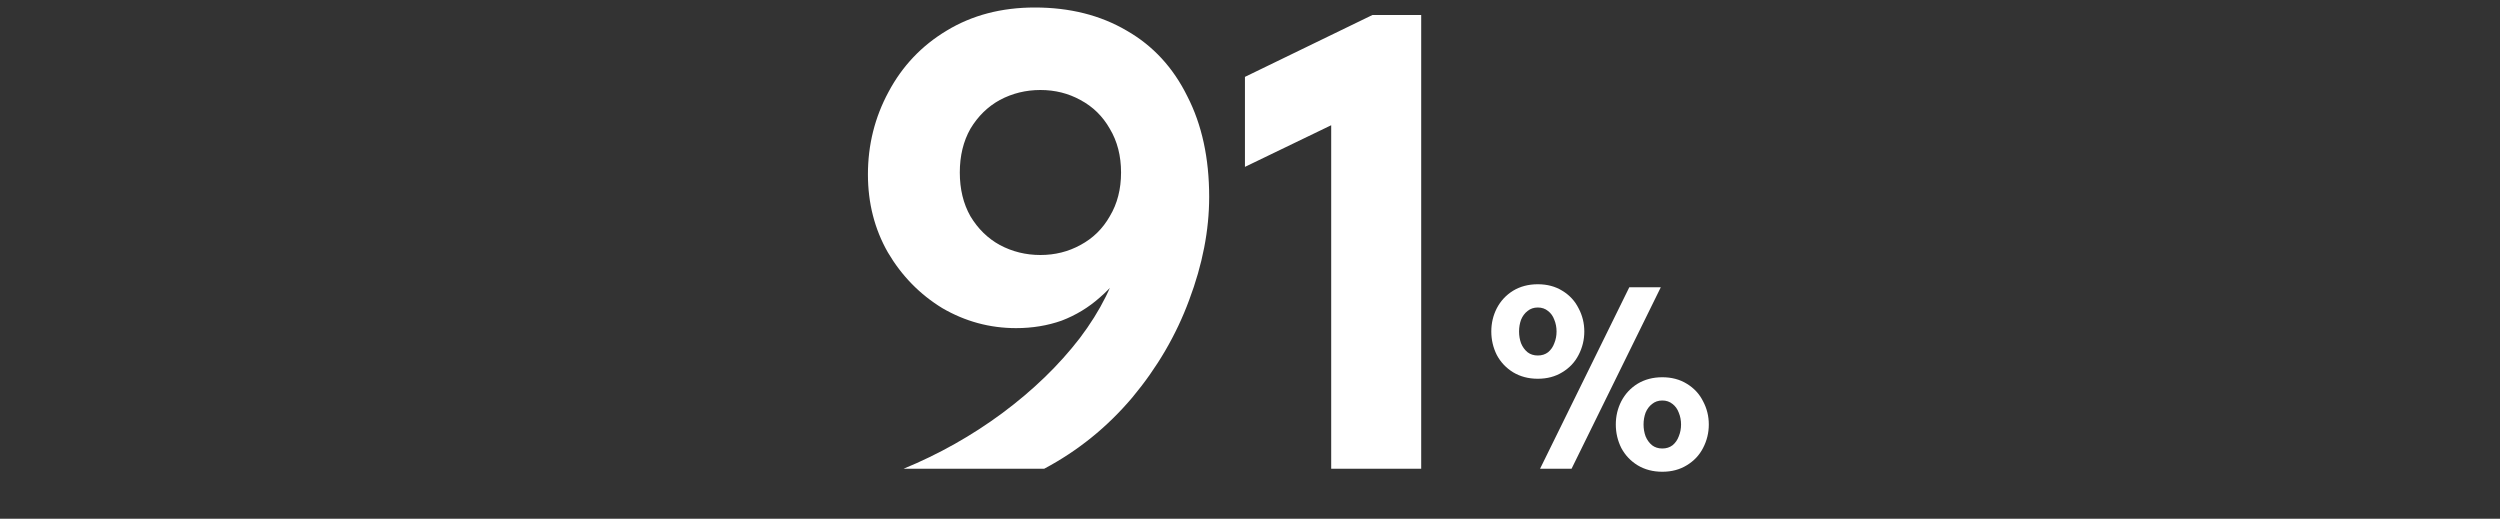 <svg width="400" height="83" viewBox="0 0 400 83" fill="none" xmlns="http://www.w3.org/2000/svg">
<rect x="0" y="0" width="400" height="83" fill="#333333" stroke="none"/>
<path d="M165.568 1.2C171.168 1.2 176.068 2.433 180.268 4.9C184.468 7.3 187.701 10.8 189.968 15.4C192.301 19.933 193.468 25.3 193.468 31.5C193.468 36.833 192.401 42.333 190.268 48C188.201 53.6 185.168 58.8 181.168 63.6C177.168 68.333 172.468 72.133 167.068 75H144.568C150.234 72.667 155.501 69.7 160.368 66.1C165.301 62.433 169.434 58.433 172.768 54.1C176.101 49.7 178.301 45.267 179.368 40.8L180.568 42C179.368 44.133 177.834 46 175.968 47.6C174.168 49.2 172.134 50.433 169.868 51.3C167.601 52.1 165.168 52.5 162.568 52.5C158.368 52.5 154.434 51.433 150.768 49.3C147.168 47.1 144.268 44.133 142.068 40.4C139.934 36.667 138.868 32.5 138.868 27.9C138.868 23.167 139.968 18.767 142.168 14.7C144.368 10.567 147.468 7.3 151.468 4.9C155.534 2.433 160.234 1.2 165.568 1.2ZM166.468 14.4C164.134 14.4 161.968 14.933 159.968 16C158.034 17.067 156.468 18.6 155.268 20.6C154.134 22.6 153.568 24.933 153.568 27.6C153.568 30.267 154.134 32.6 155.268 34.6C156.468 36.6 158.034 38.133 159.968 39.2C161.968 40.267 164.134 40.8 166.468 40.8C168.801 40.8 170.934 40.267 172.868 39.2C174.868 38.133 176.434 36.6 177.568 34.6C178.768 32.6 179.368 30.267 179.368 27.6C179.368 24.933 178.768 22.6 177.568 20.6C176.434 18.6 174.868 17.067 172.868 16C170.934 14.933 168.801 14.4 166.468 14.4ZM212.991 18.3H216.591L199.191 26.7V12.3L219.591 2.4H227.391V75H212.991V18.3Z" fill="white"/>
<path d="M260.689 45.96H265.729L251.449 75H246.409L260.689 45.96ZM246.049 60.6C244.556 60.6 243.236 60.253 242.089 59.56C240.969 58.867 240.102 57.947 239.489 56.8C238.902 55.627 238.609 54.373 238.609 53.04C238.609 51.707 238.902 50.467 239.489 49.32C240.102 48.147 240.969 47.213 242.089 46.52C243.236 45.827 244.556 45.48 246.049 45.48C247.542 45.48 248.849 45.827 249.969 46.52C251.116 47.213 251.982 48.147 252.569 49.32C253.182 50.467 253.489 51.707 253.489 53.04C253.489 54.373 253.182 55.627 252.569 56.8C251.982 57.947 251.116 58.867 249.969 59.56C248.849 60.253 247.542 60.6 246.049 60.6ZM246.049 56.88C246.689 56.88 247.236 56.707 247.689 56.36C248.142 55.987 248.476 55.507 248.689 54.92C248.929 54.333 249.049 53.707 249.049 53.04C249.049 52.373 248.929 51.747 248.689 51.16C248.476 50.573 248.142 50.107 247.689 49.76C247.236 49.387 246.689 49.2 246.049 49.2C245.409 49.2 244.862 49.387 244.409 49.76C243.956 50.107 243.609 50.573 243.369 51.16C243.156 51.747 243.049 52.373 243.049 53.04C243.049 53.707 243.156 54.333 243.369 54.92C243.609 55.507 243.956 55.987 244.409 56.36C244.862 56.707 245.409 56.88 246.049 56.88ZM265.969 75.48C264.476 75.48 263.156 75.133 262.009 74.44C260.889 73.747 260.022 72.827 259.409 71.68C258.822 70.507 258.529 69.253 258.529 67.92C258.529 66.587 258.822 65.347 259.409 64.2C260.022 63.027 260.889 62.093 262.009 61.4C263.156 60.707 264.476 60.36 265.969 60.36C267.462 60.36 268.769 60.707 269.889 61.4C271.036 62.093 271.902 63.027 272.489 64.2C273.102 65.347 273.409 66.587 273.409 67.92C273.409 69.253 273.102 70.507 272.489 71.68C271.902 72.827 271.036 73.747 269.889 74.44C268.769 75.133 267.462 75.48 265.969 75.48ZM265.969 71.76C266.609 71.76 267.156 71.587 267.609 71.24C268.062 70.867 268.396 70.387 268.609 69.8C268.849 69.213 268.969 68.587 268.969 67.92C268.969 67.253 268.849 66.627 268.609 66.04C268.396 65.453 268.062 64.987 267.609 64.64C267.156 64.267 266.609 64.08 265.969 64.08C265.329 64.08 264.782 64.267 264.329 64.64C263.876 64.987 263.529 65.453 263.289 66.04C263.076 66.627 262.969 67.253 262.969 67.92C262.969 68.587 263.076 69.213 263.289 69.8C263.529 70.387 263.876 70.867 264.329 71.24C264.782 71.587 265.329 71.76 265.969 71.76Z" fill="white"/>
</svg>
